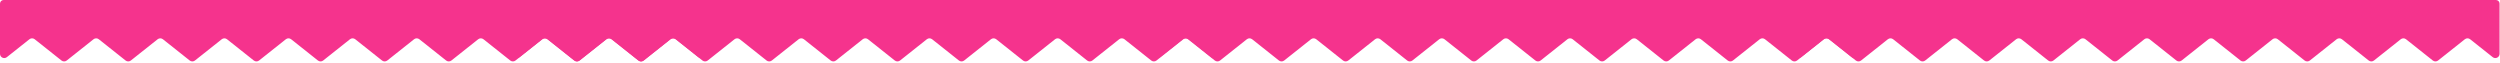 <?xml version="1.0" encoding="UTF-8"?> <svg xmlns="http://www.w3.org/2000/svg" width="4138" height="104" viewBox="0 0 4138 104" fill="none"><path d="M0 6C0 2.686 2.686 0 6 0H34.349H1139.31H1161.27C1164.59 0 1167.27 2.686 1167.27 6V89.107C1167.27 94.964 1160.51 98.231 1155.92 94.591L1118.57 64.952C1116.02 62.93 1112.41 62.93 1109.86 64.952L1065.51 100.145C1062.96 102.167 1059.35 102.167 1056.81 100.145L1012.45 64.952C1009.9 62.93 1006.3 62.93 1003.75 64.952L959.392 100.145C956.844 102.167 953.239 102.167 950.69 100.145L906.334 64.952C903.786 62.93 900.181 62.93 897.633 64.952L853.276 100.145C850.728 102.167 847.123 102.167 844.575 100.145L800.219 64.952C797.67 62.93 794.065 62.93 791.517 64.952L747.161 100.145C744.613 102.167 741.007 102.167 738.459 100.145L694.103 64.952C691.555 62.93 687.949 62.93 685.401 64.952L641.045 100.145C638.497 102.167 634.892 102.167 632.343 100.145L587.987 64.952C585.439 62.93 581.834 62.93 579.286 64.952L534.929 100.145C532.381 102.167 528.776 102.167 526.228 100.145L481.871 64.952C479.323 62.93 475.718 62.93 473.17 64.952L428.814 100.145C426.265 102.167 422.66 102.167 420.112 100.145L375.756 64.952C373.208 62.93 369.602 62.93 367.054 64.952L322.698 100.145C320.15 102.167 316.545 102.167 313.996 100.145L269.64 64.952C267.092 62.93 263.487 62.93 260.938 64.952L216.582 100.145C214.034 102.167 210.429 102.167 207.881 100.145L163.524 64.952C160.976 62.93 157.371 62.93 154.823 64.952L110.467 100.145C107.918 102.167 104.313 102.167 101.765 100.145L57.409 64.952C54.86 62.93 51.255 62.93 48.707 64.952L11.351 94.591C6.763 98.231 0 94.964 0 89.107V6Z" fill="#F5338D"></path><path d="M848.727 6C848.727 2.686 851.413 0 854.727 0H883.076H1988.03H2010C2013.31 0 2016 2.686 2016 6V89.107C2016 94.964 2009.24 98.231 2004.65 94.591L1967.29 64.952C1964.74 62.93 1961.14 62.93 1958.59 64.952L1914.23 100.145C1911.69 102.167 1908.08 102.167 1905.53 100.145L1861.18 64.952C1858.63 62.93 1855.02 62.93 1852.47 64.952L1808.12 100.145C1805.57 102.167 1801.97 102.167 1799.42 100.145L1755.06 64.952C1752.51 62.93 1748.91 62.93 1746.36 64.952L1702 100.145C1699.45 102.167 1695.85 102.167 1693.3 100.145L1648.95 64.952C1646.4 62.93 1642.79 62.93 1640.24 64.952L1595.89 100.145C1593.34 102.167 1589.73 102.167 1587.19 100.145L1542.83 64.952C1540.28 62.93 1536.68 62.93 1534.13 64.952L1489.77 100.145C1487.22 102.167 1483.62 102.167 1481.07 100.145L1436.71 64.952C1434.17 62.93 1430.56 62.93 1428.01 64.952L1383.66 100.145C1381.11 102.167 1377.5 102.167 1374.95 100.145L1330.6 64.952C1328.05 62.93 1324.44 62.93 1321.9 64.952L1277.54 100.145C1274.99 102.167 1271.39 102.167 1268.84 100.145L1224.48 64.952C1221.93 62.93 1218.33 62.93 1215.78 64.952L1171.42 100.145C1168.88 102.167 1165.27 102.167 1162.72 100.145L1118.37 64.952C1115.82 62.93 1112.21 62.93 1109.66 64.952L1065.31 100.145C1062.76 102.167 1059.16 102.167 1056.61 100.145L1012.25 64.952C1009.7 62.93 1006.1 62.93 1003.55 64.952L959.193 100.145C956.645 102.167 953.04 102.167 950.491 100.145L906.135 64.952C903.587 62.93 899.982 62.93 897.434 64.952L860.077 94.591C855.49 98.231 848.727 94.964 848.727 89.107V6Z" fill="#F5338D"></path><path d="M1909.21 5.987C1909.22 2.678 1911.91 0 1915.21 0H1943.58H3048.53H3070.49C3073.81 0 3076.49 2.694 3076.49 6.013L3076.3 89.147C3076.29 94.997 3069.54 98.251 3064.95 94.616L3027.57 64.951C3025.02 62.93 3021.41 62.93 3018.86 64.951L2974.51 100.144C2971.96 102.166 2968.35 102.166 2965.81 100.144L2921.45 64.951C2918.9 62.93 2915.3 62.93 2912.75 64.951L2868.39 100.144C2865.84 102.166 2862.24 102.166 2859.69 100.144L2815.33 64.951C2812.79 62.93 2809.18 62.93 2806.63 64.951L2762.28 100.144C2759.73 102.166 2756.12 102.166 2753.57 100.144L2709.22 64.951C2706.67 62.93 2703.07 62.93 2700.52 64.951L2656.16 100.144C2653.61 102.166 2650.01 102.166 2647.46 100.144L2603.1 64.951C2600.55 62.93 2596.95 62.93 2594.4 64.951L2550.05 100.144C2547.5 102.166 2543.89 102.166 2541.34 100.144L2496.99 64.951C2494.44 62.93 2490.83 62.93 2488.29 64.951L2443.93 100.144C2441.38 102.166 2437.78 102.166 2435.23 100.144L2390.87 64.951C2388.32 62.93 2384.72 62.93 2382.17 64.951L2337.81 100.144C2335.27 102.166 2331.66 102.166 2329.11 100.144L2284.76 64.951C2282.21 62.93 2278.6 62.93 2276.05 64.951L2231.7 100.144C2229.15 102.166 2225.54 102.166 2223 100.144L2178.64 64.951C2176.09 62.93 2172.49 62.93 2169.94 64.951L2125.58 100.144C2123.03 102.166 2119.43 102.166 2116.88 100.144L2072.52 64.951C2069.98 62.93 2066.37 62.93 2063.82 64.951L2019.47 100.144C2016.92 102.166 2013.31 102.166 2010.76 100.144L1966.41 64.951C1963.86 62.93 1960.26 62.93 1957.71 64.951L1920.38 94.565C1915.79 98.21 1909.02 94.93 1909.03 89.066L1909.21 5.987Z" fill="#F5338D"></path><path d="M2970 6C2970 2.686 2972.69 0 2976 0H3004.35H4109.31H4131.27C4134.59 0 4137.27 2.686 4137.27 6V89.107C4137.27 94.964 4130.51 98.231 4125.92 94.591L4088.57 64.952C4086.02 62.93 4082.41 62.93 4079.86 64.952L4035.51 100.145C4032.96 102.167 4029.35 102.167 4026.81 100.145L3982.45 64.952C3979.9 62.93 3976.3 62.93 3973.75 64.952L3929.39 100.145C3926.84 102.167 3923.24 102.167 3920.69 100.145L3876.33 64.952C3873.79 62.93 3870.18 62.93 3867.63 64.952L3823.28 100.145C3820.73 102.167 3817.12 102.167 3814.57 100.145L3770.22 64.952C3767.67 62.93 3764.07 62.93 3761.52 64.952L3717.16 100.145C3714.61 102.167 3711.01 102.167 3708.46 100.145L3664.1 64.952C3661.55 62.93 3657.95 62.93 3655.4 64.952L3611.05 100.145C3608.5 102.167 3604.89 102.167 3602.34 100.145L3557.99 64.952C3555.44 62.93 3551.83 62.93 3549.29 64.952L3504.93 100.145C3502.38 102.167 3498.78 102.167 3496.23 100.145L3451.87 64.952C3449.32 62.93 3445.72 62.93 3443.17 64.952L3398.81 100.145C3396.27 102.167 3392.66 102.167 3390.11 100.145L3345.76 64.952C3343.21 62.93 3339.6 62.93 3337.05 64.952L3292.7 100.145C3290.15 102.167 3286.54 102.167 3284 100.145L3239.64 64.952C3237.09 62.93 3233.49 62.93 3230.94 64.952L3186.58 100.145C3184.03 102.167 3180.43 102.167 3177.88 100.145L3133.52 64.952C3130.98 62.93 3127.37 62.93 3124.82 64.952L3080.47 100.145C3077.92 102.167 3074.31 102.167 3071.76 100.145L3027.41 64.952C3024.86 62.93 3021.26 62.93 3018.71 64.952L2981.35 94.591C2976.76 98.231 2970 94.964 2970 89.107V6Z" fill="#F5338D"></path></svg> 